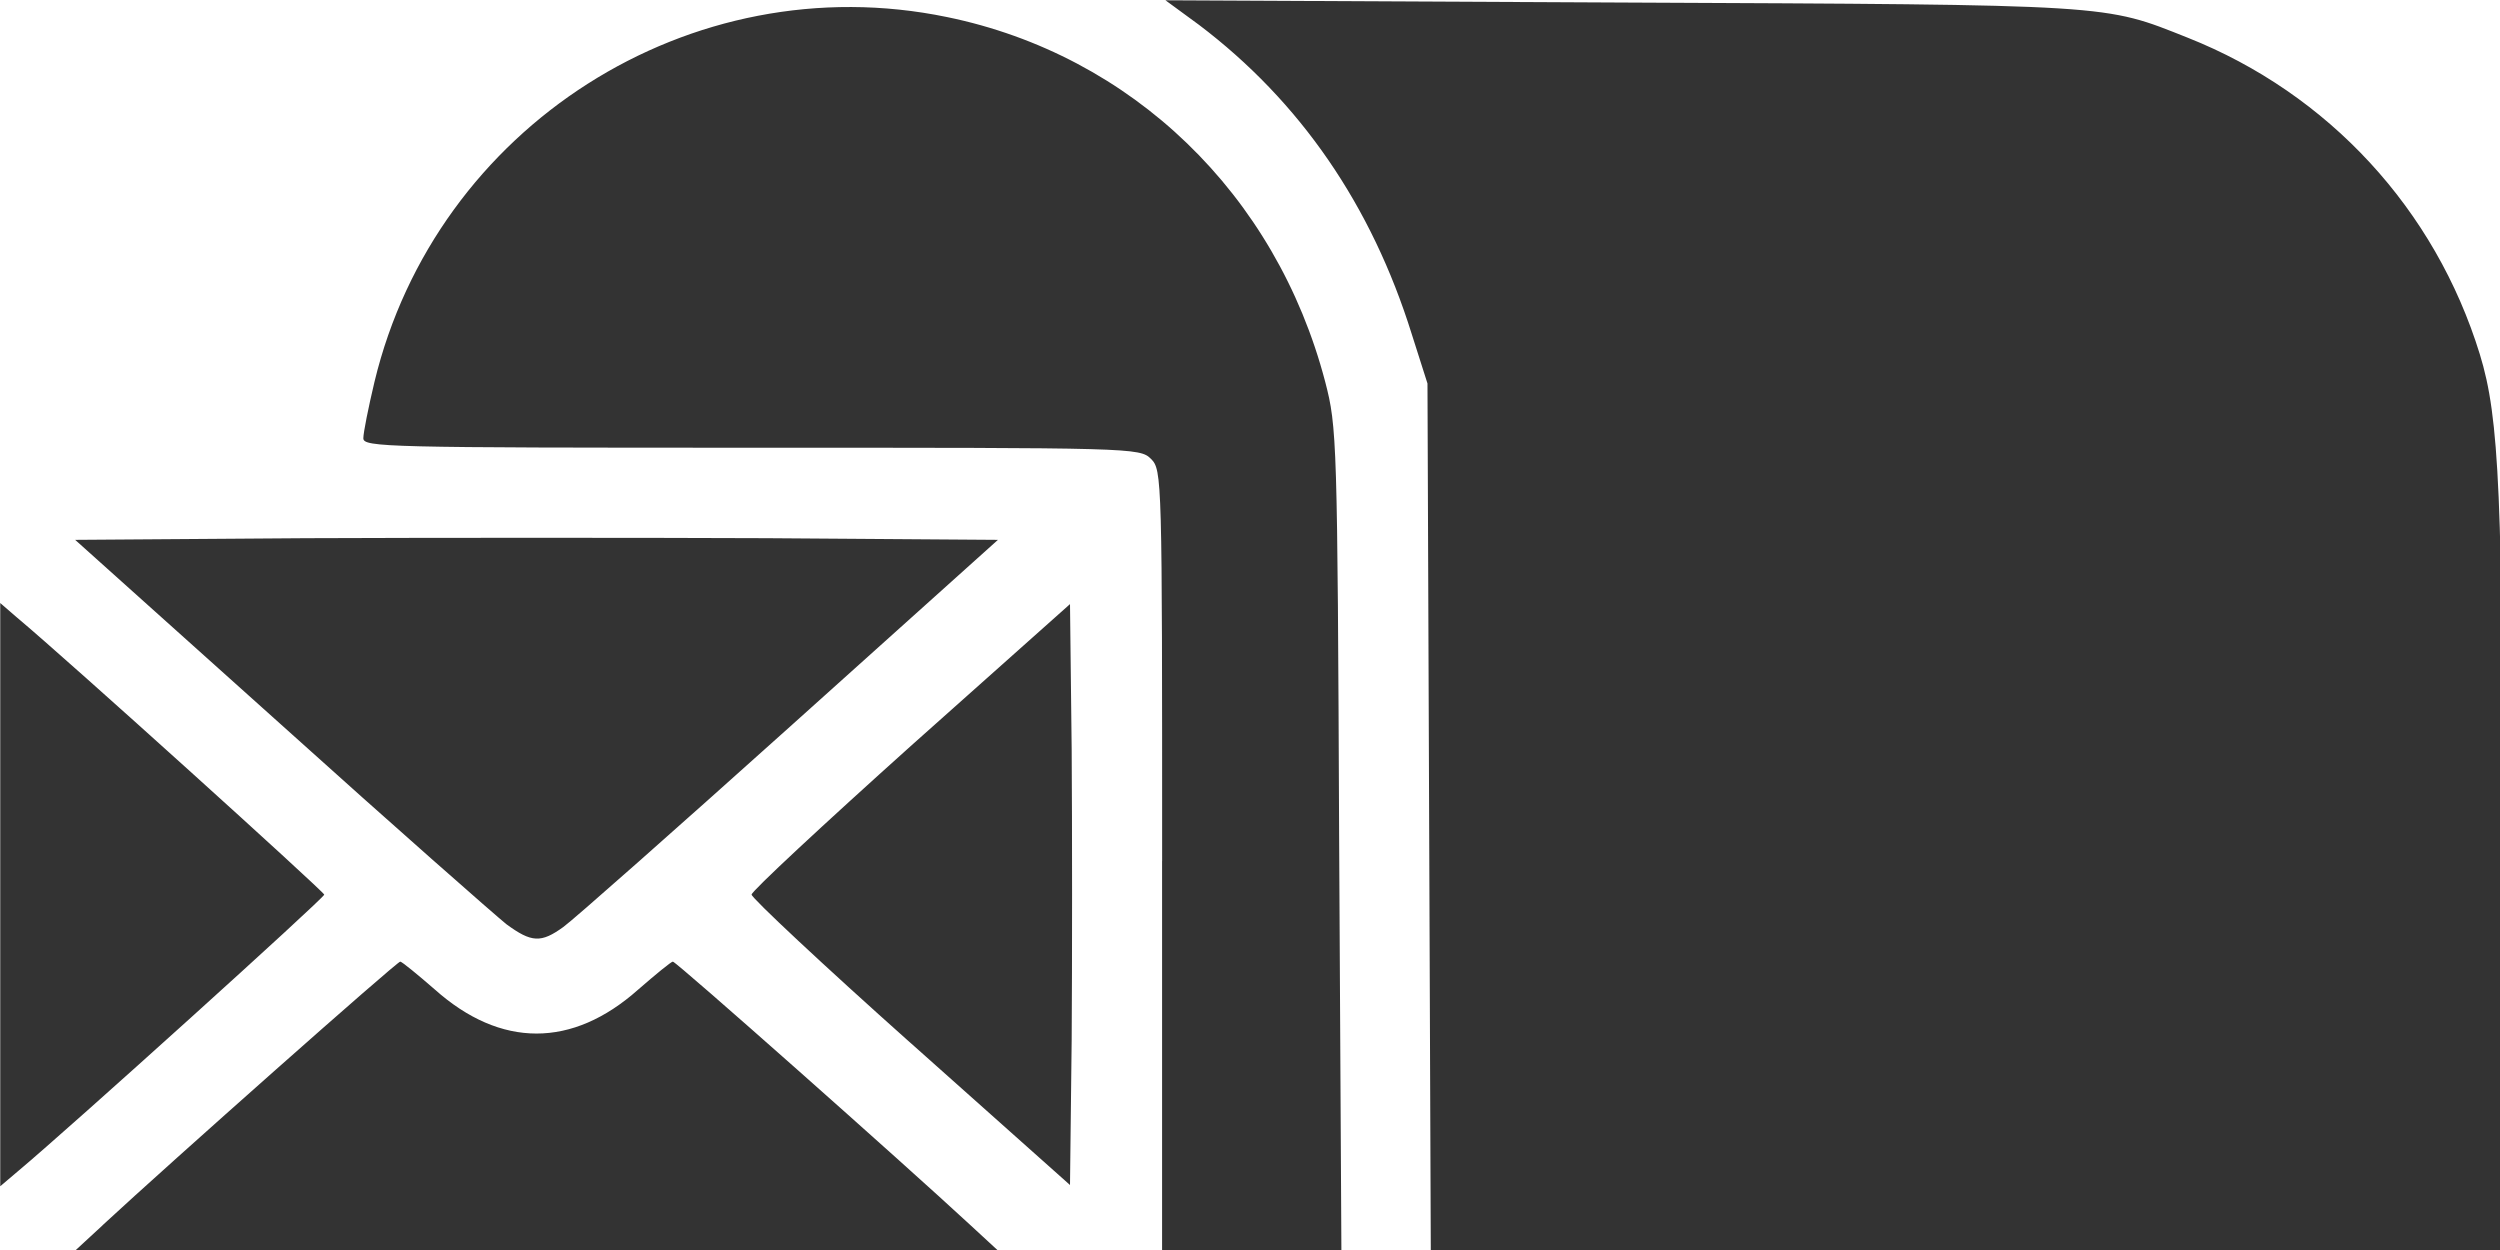 <?xml version="1.0" encoding="UTF-8" standalone="no"?>
<!DOCTYPE svg PUBLIC "-//W3C//DTD SVG 1.1//EN" "http://www.w3.org/Graphics/SVG/1.1/DTD/svg11.dtd">
<svg width="100%" height="100%" viewBox="0 0 48 24" version="1.1" xmlns="http://www.w3.org/2000/svg" xmlns:xlink="http://www.w3.org/1999/xlink" xml:space="preserve" xmlns:serif="http://www.serif.com/" style="fill-rule:evenodd;clip-rule:evenodd;stroke-linejoin:round;stroke-miterlimit:2;">
    <g transform="matrix(1,0,0,1,-0.022,-24)">
        <g transform="matrix(0.143,0,0,0.143,-3.405,20.584)">
            <path d="M37.728,188.402C46.879,179.928 77.256,153 77.702,153C77.926,153 80.028,154.728 82.354,156.751C91.202,164.628 100.8,164.628 109.656,156.751C111.982,154.728 114.084,153 114.307,153C114.761,153 145.13,179.928 154.282,188.402L158.184,192.002L33.84,192.002L37.742,188.402L37.728,188.402ZM180,139.5C180,87.977 180,86.998 178.502,85.5C177.005,84.002 176.026,84.002 124.877,84.002C75.751,84.002 72.749,83.93 72.749,82.728C72.749,81.979 73.426,78.602 74.246,75.154C82.498,40.882 116.698,19.051 151.121,26.179C175.946,31.277 195.293,49.954 201.895,75.154C203.472,81.23 203.544,82.807 203.767,136.728L204.07,192.002L179.993,192.002L179.993,139.5L180,139.5ZM215.849,133.726L215.626,75.377L213.523,68.774C208.123,51.451 198.526,37.498 184.946,27.223L180.446,23.926L241.574,24.228C308.102,24.53 306.374,24.451 317.7,28.951C336.6,36.454 350.928,51.977 356.926,71.474C359.554,80.021 360,90.446 360,142.351L360,192.002L216.072,192.002L215.849,133.726ZM23.998,183.161L23.998,104.854L26.251,106.805C33.077,112.507 67.5,143.633 67.5,144.007C67.5,144.461 33.3,175.356 26.474,181.058L23.998,183.161ZM146.254,163.951C134.482,153.454 124.877,144.454 124.877,144C124.877,143.546 134.474,134.626 146.254,124.049L167.63,104.998L167.854,124.495C167.926,135.223 167.926,152.77 167.854,163.498L167.63,182.995L146.254,163.944L146.254,163.951ZM91.951,147.974C90.454,146.772 76.802,134.777 61.654,121.126L34.056,96.372L65.03,96.149C82.058,96.077 109.958,96.077 126.979,96.149L157.954,96.372L129.982,121.5C114.61,135.302 100.958,147.377 99.605,148.349C96.602,150.523 95.328,150.451 91.951,147.974Z" style="fill:rgb(51,51,51);"/>
        </g>
    </g>
</svg>
